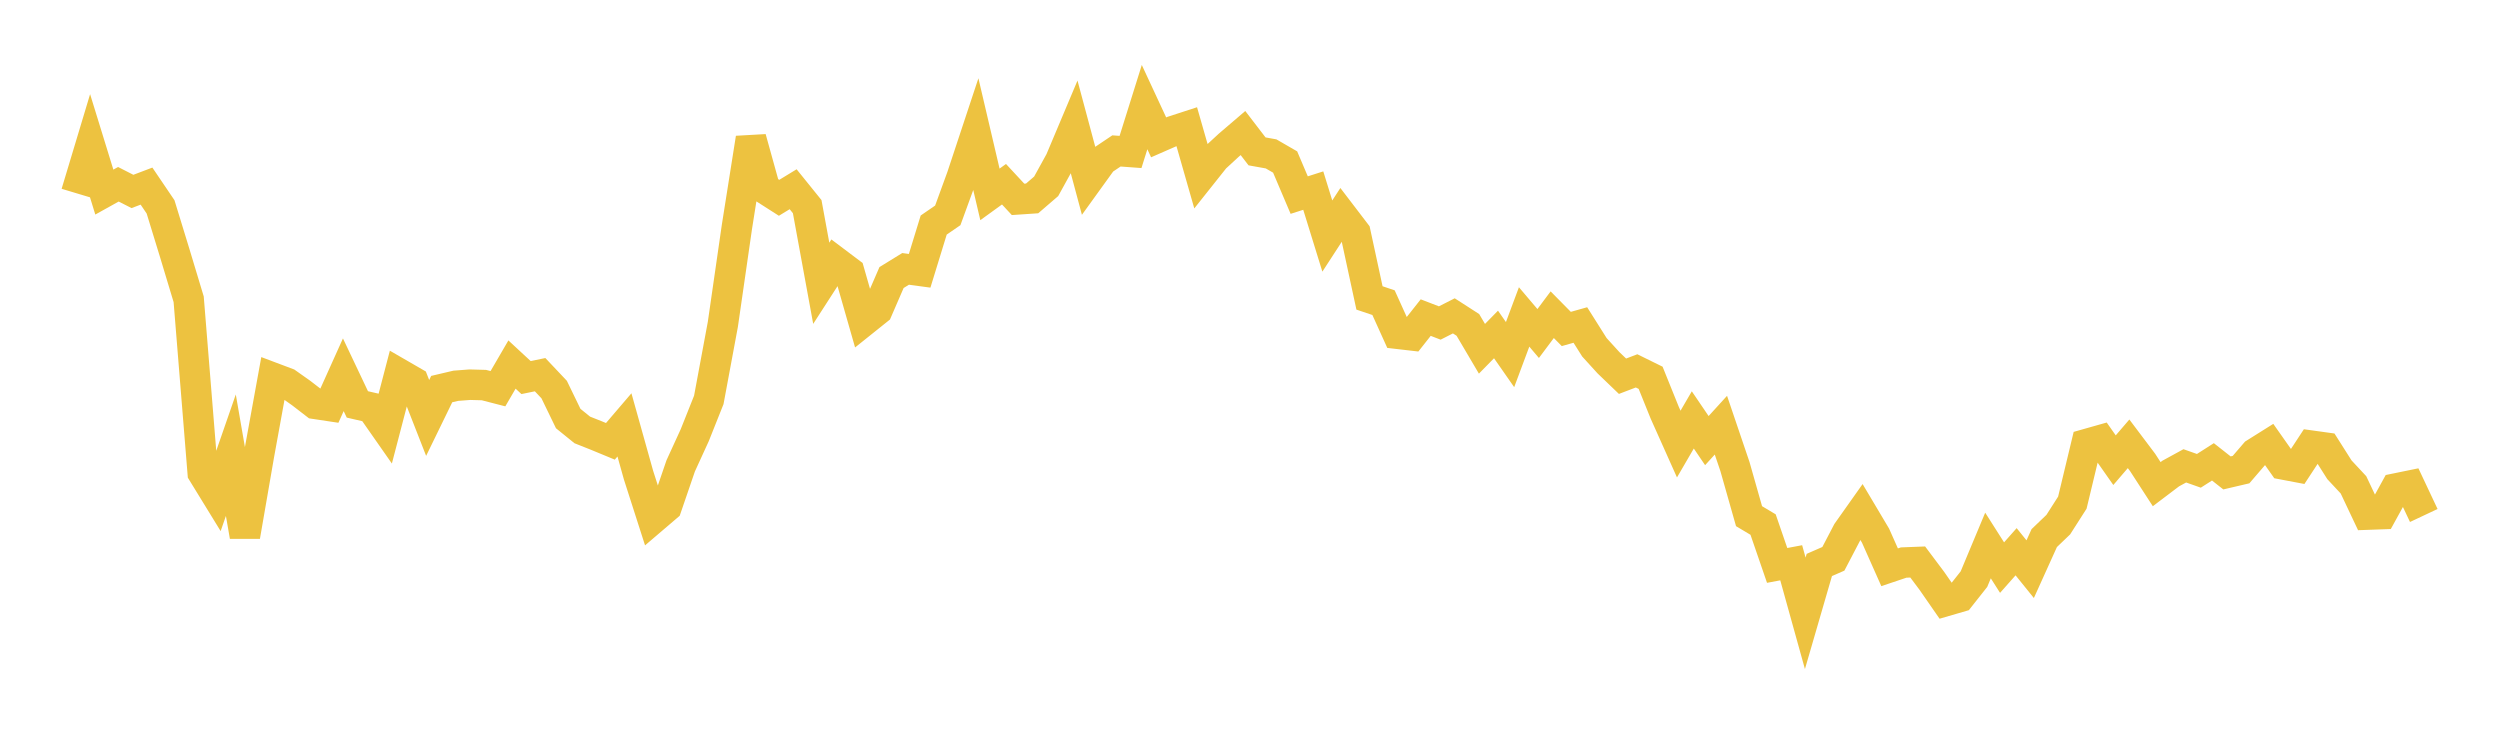 <svg width="164" height="48" xmlns="http://www.w3.org/2000/svg" xmlns:xlink="http://www.w3.org/1999/xlink"><path fill="none" stroke="rgb(237,194,64)" stroke-width="2" d="M5,12.673L5.922,9.609L6.844,12.601L7.766,12.088L8.689,12.559L9.611,12.209L10.533,13.571L11.455,16.577L12.377,19.633L13.299,31.015L14.222,32.518L15.144,29.861L16.066,35.179L16.988,29.851L17.91,24.783L18.832,25.13L19.754,25.781L20.677,26.493L21.599,26.632L22.521,24.584L23.443,26.529L24.365,26.742L25.287,28.061L26.21,24.528L27.132,25.061L28.054,27.417L28.976,25.524L29.898,25.307L30.82,25.236L31.743,25.261L32.665,25.499L33.587,23.914L34.509,24.768L35.431,24.579L36.353,25.555L37.275,27.457L38.198,28.204L39.12,28.57L40.042,28.951L40.964,27.873L41.886,31.166L42.808,34.04L43.731,33.252L44.653,30.562L45.575,28.548L46.497,26.234L47.419,21.277L48.341,14.888L49.263,9.063L50.186,12.387L51.108,12.976L52.03,12.414L52.952,13.556L53.874,18.583L54.796,17.154L55.719,17.849L56.641,21.073L57.563,20.335L58.485,18.207L59.407,17.639L60.329,17.764L61.251,14.763L62.174,14.128L63.096,11.6L64.018,8.815L64.94,12.752L65.862,12.085L66.784,13.078L67.707,13.016L68.629,12.222L69.551,10.548L70.473,8.36L71.395,11.799L72.317,10.521L73.24,9.901L74.162,9.969L75.084,7.026L76.006,9.01L76.928,8.606L77.85,8.306L78.772,11.528L79.695,10.367L80.617,9.517L81.539,8.728L82.461,9.93L83.383,10.095L84.305,10.628L85.228,12.798L86.15,12.503L87.072,15.485L87.994,14.066L88.916,15.273L89.838,19.544L90.76,19.855L91.683,21.895L92.605,22.002L93.527,20.834L94.449,21.189L95.371,20.72L96.293,21.314L97.216,22.88L98.138,21.941L99.06,23.262L99.982,20.791L100.904,21.879L101.826,20.645L102.749,21.58L103.671,21.32L104.593,22.782L105.515,23.795L106.437,24.681L107.359,24.329L108.281,24.783L109.204,27.07L110.126,29.131L111.048,27.546L111.97,28.904L112.892,27.892L113.814,30.61L114.737,33.861L115.659,34.411L116.581,37.091L117.503,36.918L118.425,40.234L119.347,37.061L120.269,36.658L121.192,34.892L122.114,33.589L123.036,35.14L123.958,37.213L124.88,36.903L125.802,36.867L126.725,38.098L127.647,39.427L128.569,39.158L129.491,37.991L130.413,35.785L131.335,37.235L132.257,36.194L133.18,37.338L134.102,35.299L135.024,34.416L135.946,32.973L136.868,29.134L137.79,28.873L138.713,30.188L139.635,29.114L140.557,30.338L141.479,31.761L142.401,31.063L143.323,30.559L144.246,30.886L145.168,30.297L146.09,31.023L147.012,30.807L147.934,29.735L148.856,29.156L149.778,30.467L150.701,30.642L151.623,29.236L152.545,29.364L153.467,30.818L154.389,31.807L155.311,33.758L156.234,33.725L157.156,32.048L158.078,31.859L159,33.816"></path></svg>